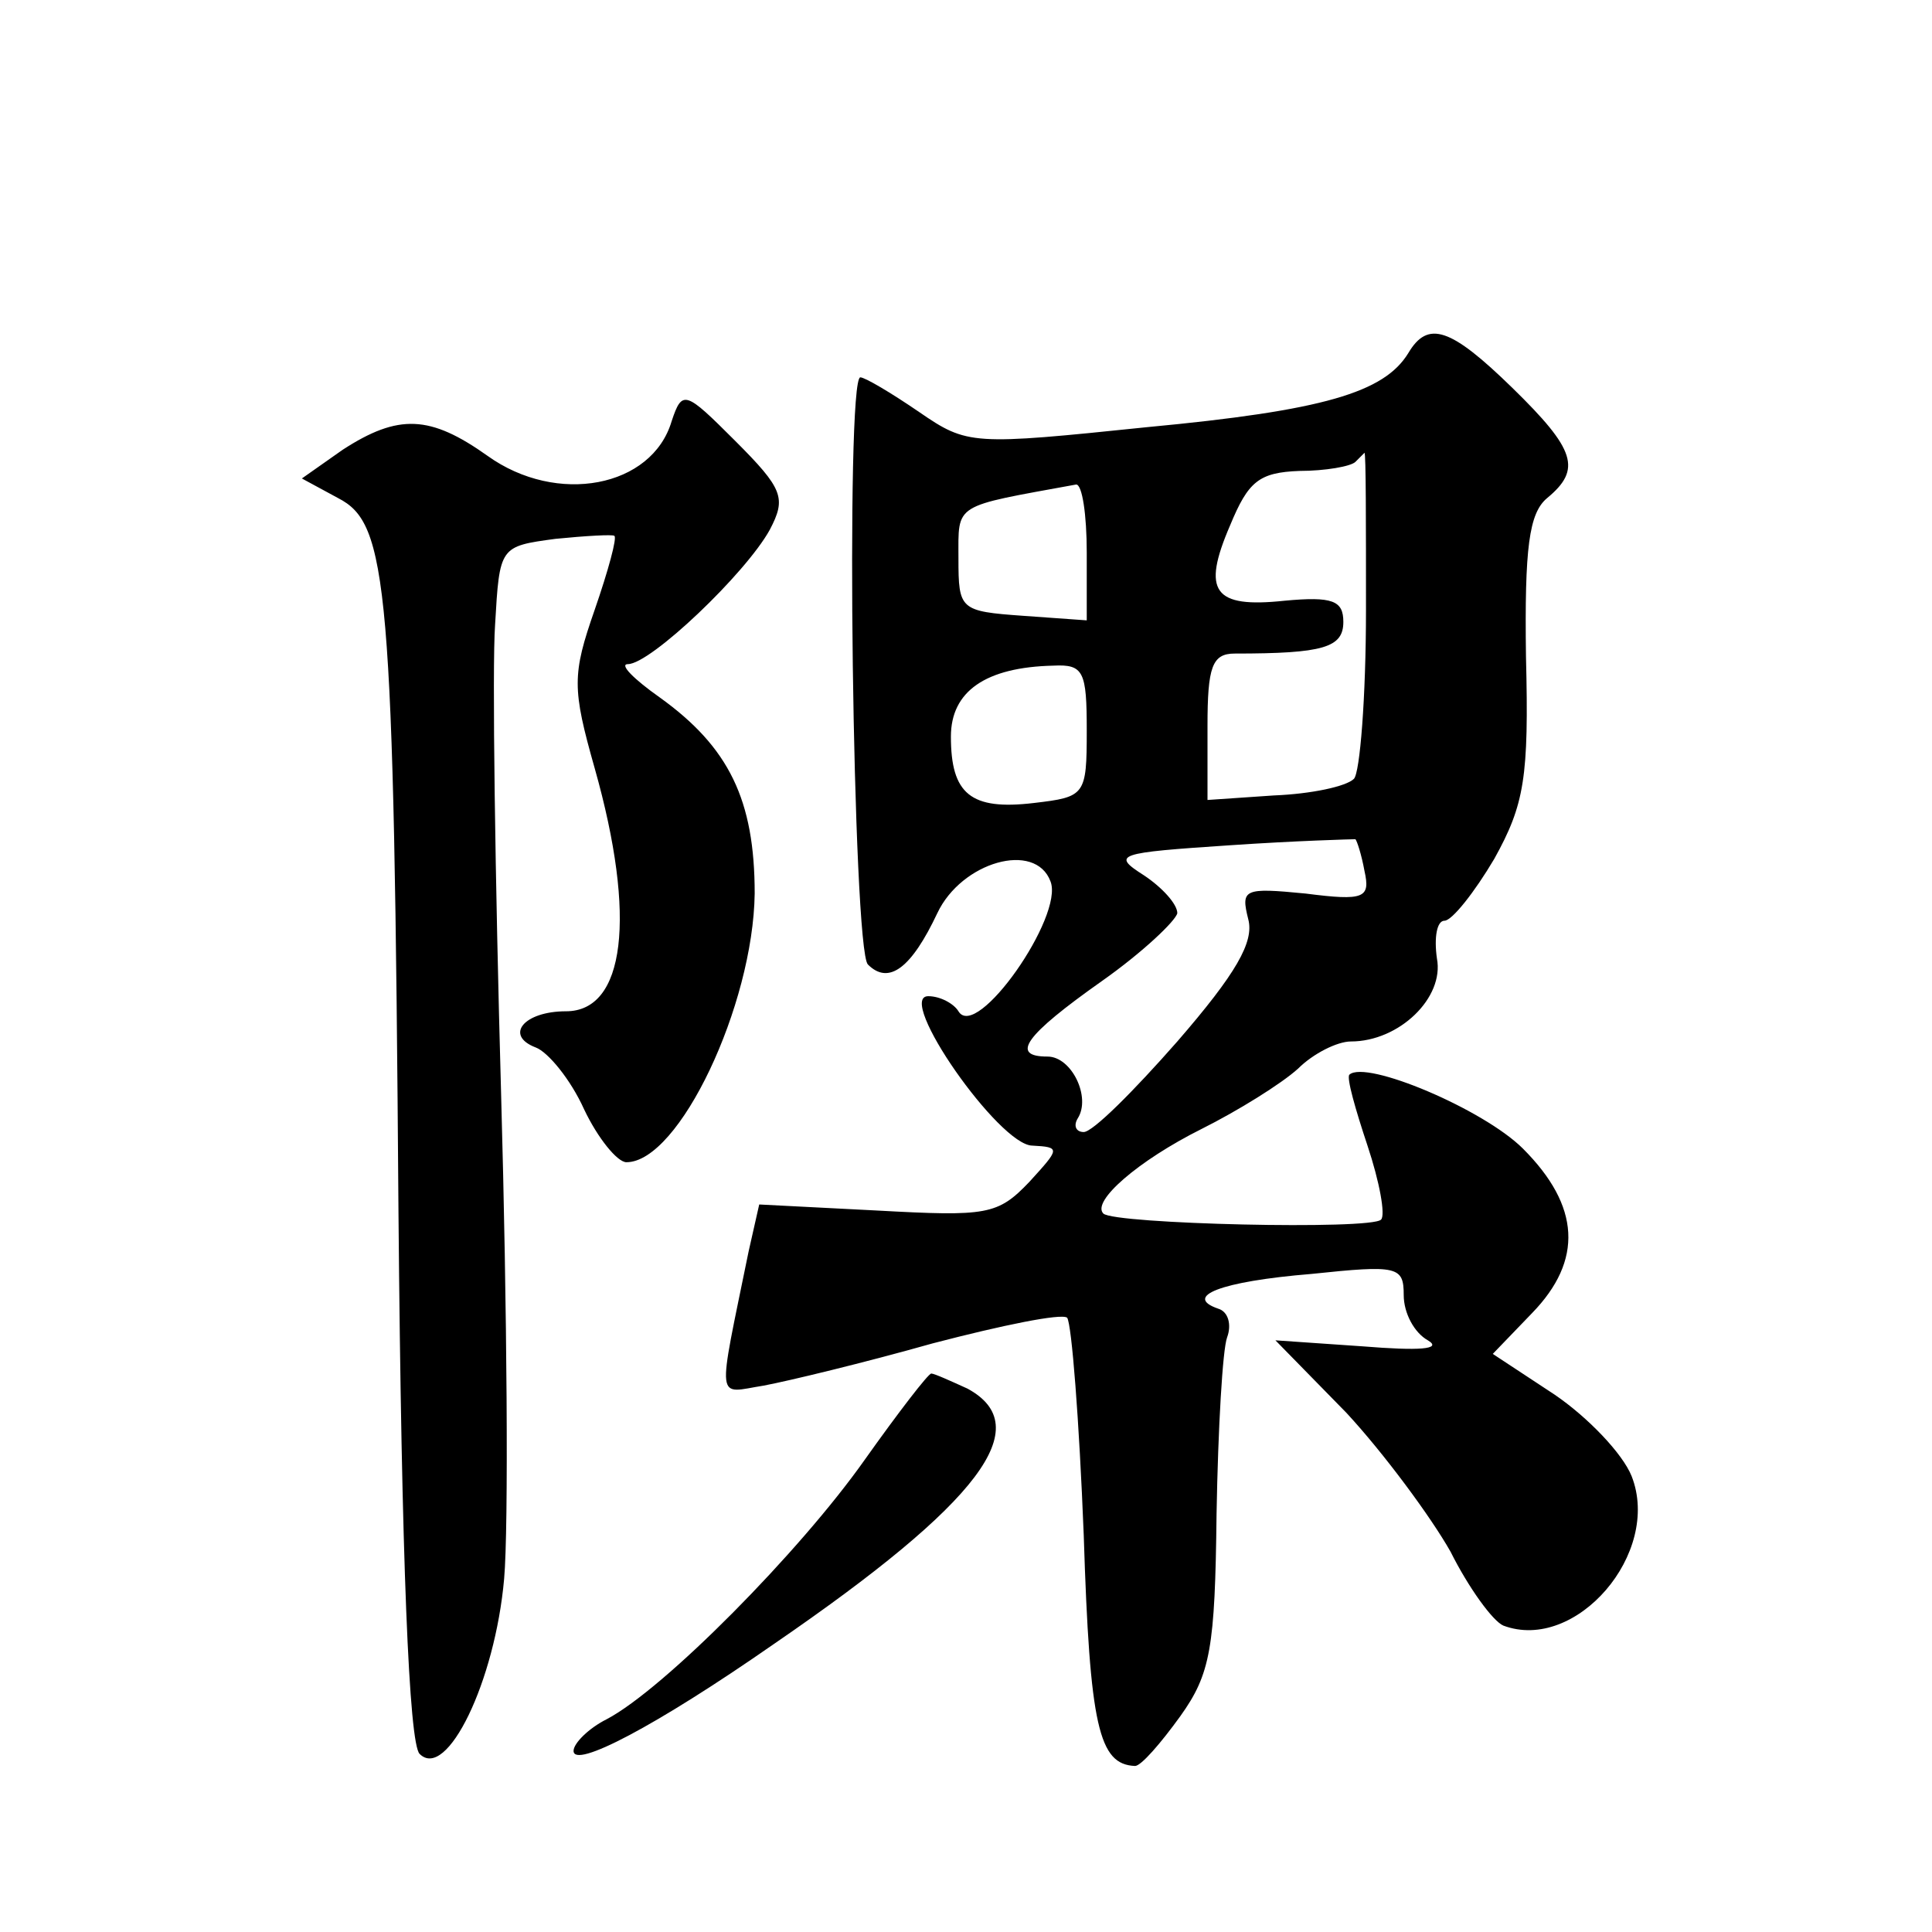 <?xml version="1.0" standalone="no"?>
<!DOCTYPE svg PUBLIC "-//W3C//DTD SVG 20010904//EN"
 "http://www.w3.org/TR/2001/REC-SVG-20010904/DTD/svg10.dtd">
<svg version="1.0" xmlns="http://www.w3.org/2000/svg"
 width="128pt" height="128pt" viewBox="0 0 128 128"
 preserveAspectRatio="xMidYMid meet">
<g transform="translate(0,128) scale(0.1,-0.1)"
fill="#0" stroke="none">
<path d="M933 1046 c-16 -26 -56 -38 -173 -49 -116 -12 -119 -12 -151 10 -19 13
-36 23 -39 23 -10 0 -5 -379 5 -389 14 -14 29 -2 46 34 16 34 65 48 75 21 9 -23
-49 -106 -61 -86 -3 5 -12 10 -20 10 -22 0 47 -99 69 -99 19 -1 18 -2 -2 -24 -21
-22 -28 -23 -101 -19 l-78 4 -7 -31 c-21 -103 -22 -94 10 -89 16 3 66 15 112 28
46 12 85 20 89 17 3 -4 8 -68 11 -144 4 -127 10 -152 34 -153 4 0 17 15 30 33 20
28 23 45 24 134 1 57 4 109 7 117 3 8 1 17 -6 19 -23 8 1 18 62 23 57 6 61 5 61
-14 0 -12 7 -25 16 -30 10 -6 -6 -7 -43 -4 l-58 4 47 -48 c25 -27 56 -69 69 -92
12 -24 28 -46 35 -49 48 -18 105 48 85 99 -6 15 -29 39 -51 54 l-41 27 26 27 c34
35 32 71 -6 109 -26 26 -104 59 -115 49 -2 -2 4 -23 12 -47 8 -24 12 -46 9 -49
-6 -7 -177 -3 -184 4 -8 8 23 35 65 56 24 12 53 30 64 40 10 10 26 18 35 18 32
0 62 29 57 55 -2 14 0 25 5 25 5 0 20 19 33 41 20 36 23 54 21 134 -1 72 2 95 14
105 23 19 19 32 -23 73 -41 40 -56 45 -69 23z m-28 -170 c0 -58 -4 -108 -8 -112
-5 -5 -28 -10 -53 -11 l-44 -3 0 49 c0 39 3 48 18 48 59 0 72 4 72 21 0 14 -7 17
-39 14 -47 -5 -55 6 -36 50 12 29 19 35 46 36 17 0 34 3 37 6 3 3 6 6 6 6 1 0 1
-47 1 -104z m-185 38 l0 -45 -42 3 c-42 3 -43 4 -43 38 0 37 -4 34 78 49 4 0 7
-20 7 -45z m0 -118 c0 -43 -1 -44 -35 -48 -42 -5 -55 6 -55 44 0 30 23 46 68 47
20 1 22 -4 22 -43z m184 -93 c4 -18 0 -20 -39 -15 -41 4 -43 3 -38 -17 4 -15 -8
-36 -47 -81 -29 -33 -56 -60 -62 -60 -5 0 -7 4 -4 9 9 14 -4 41 -20 41 -25 0 -15
14 36 50 27 19 49 40 50 45 0 6 -10 17 -22 25 -22 14 -18 15 57 20 44 3 81 4 83
4 1 -1 4 -10 6 -21z M445 1001 c-13 -44 -76 -56 -122 -23 -38 27 -59 28 -96 4 l-27
-19 24 -13 c33 -17 37 -55 40 -473 2 -232 7 -352 14 -359 18 -18 50 48 56 116 3
34 2 178 -2 321 -4 143 -6 283 -4 311 3 52 3 52 40 57 20 2 38 3 39 2 2 -1 -4 -23
-13 -49 -15 -43 -15 -52 0 -105 28 -99 20 -161 -19 -161 -28 0 -41 -16 -20 -24
8 -3 23 -21 32 -41 9 -19 22 -35 28 -35 35 0 84 104 85 178 0 62 -17 97 -63 130
-17 12 -27 22 -21 22 15 0 78 60 94 89 11 21 9 27 -23 59 -33 33 -35 34 -42 13z
M573 313 c-43 -61 -133 -152 -171 -172 -12 -6 -22 -16 -22 -21 0 -12 54 16 133
71 137 94 174 144 128 169 -11 5 -22 10 -24 10 -2 0 -22 -26 -44 -57z"/>
</g>
</svg>
